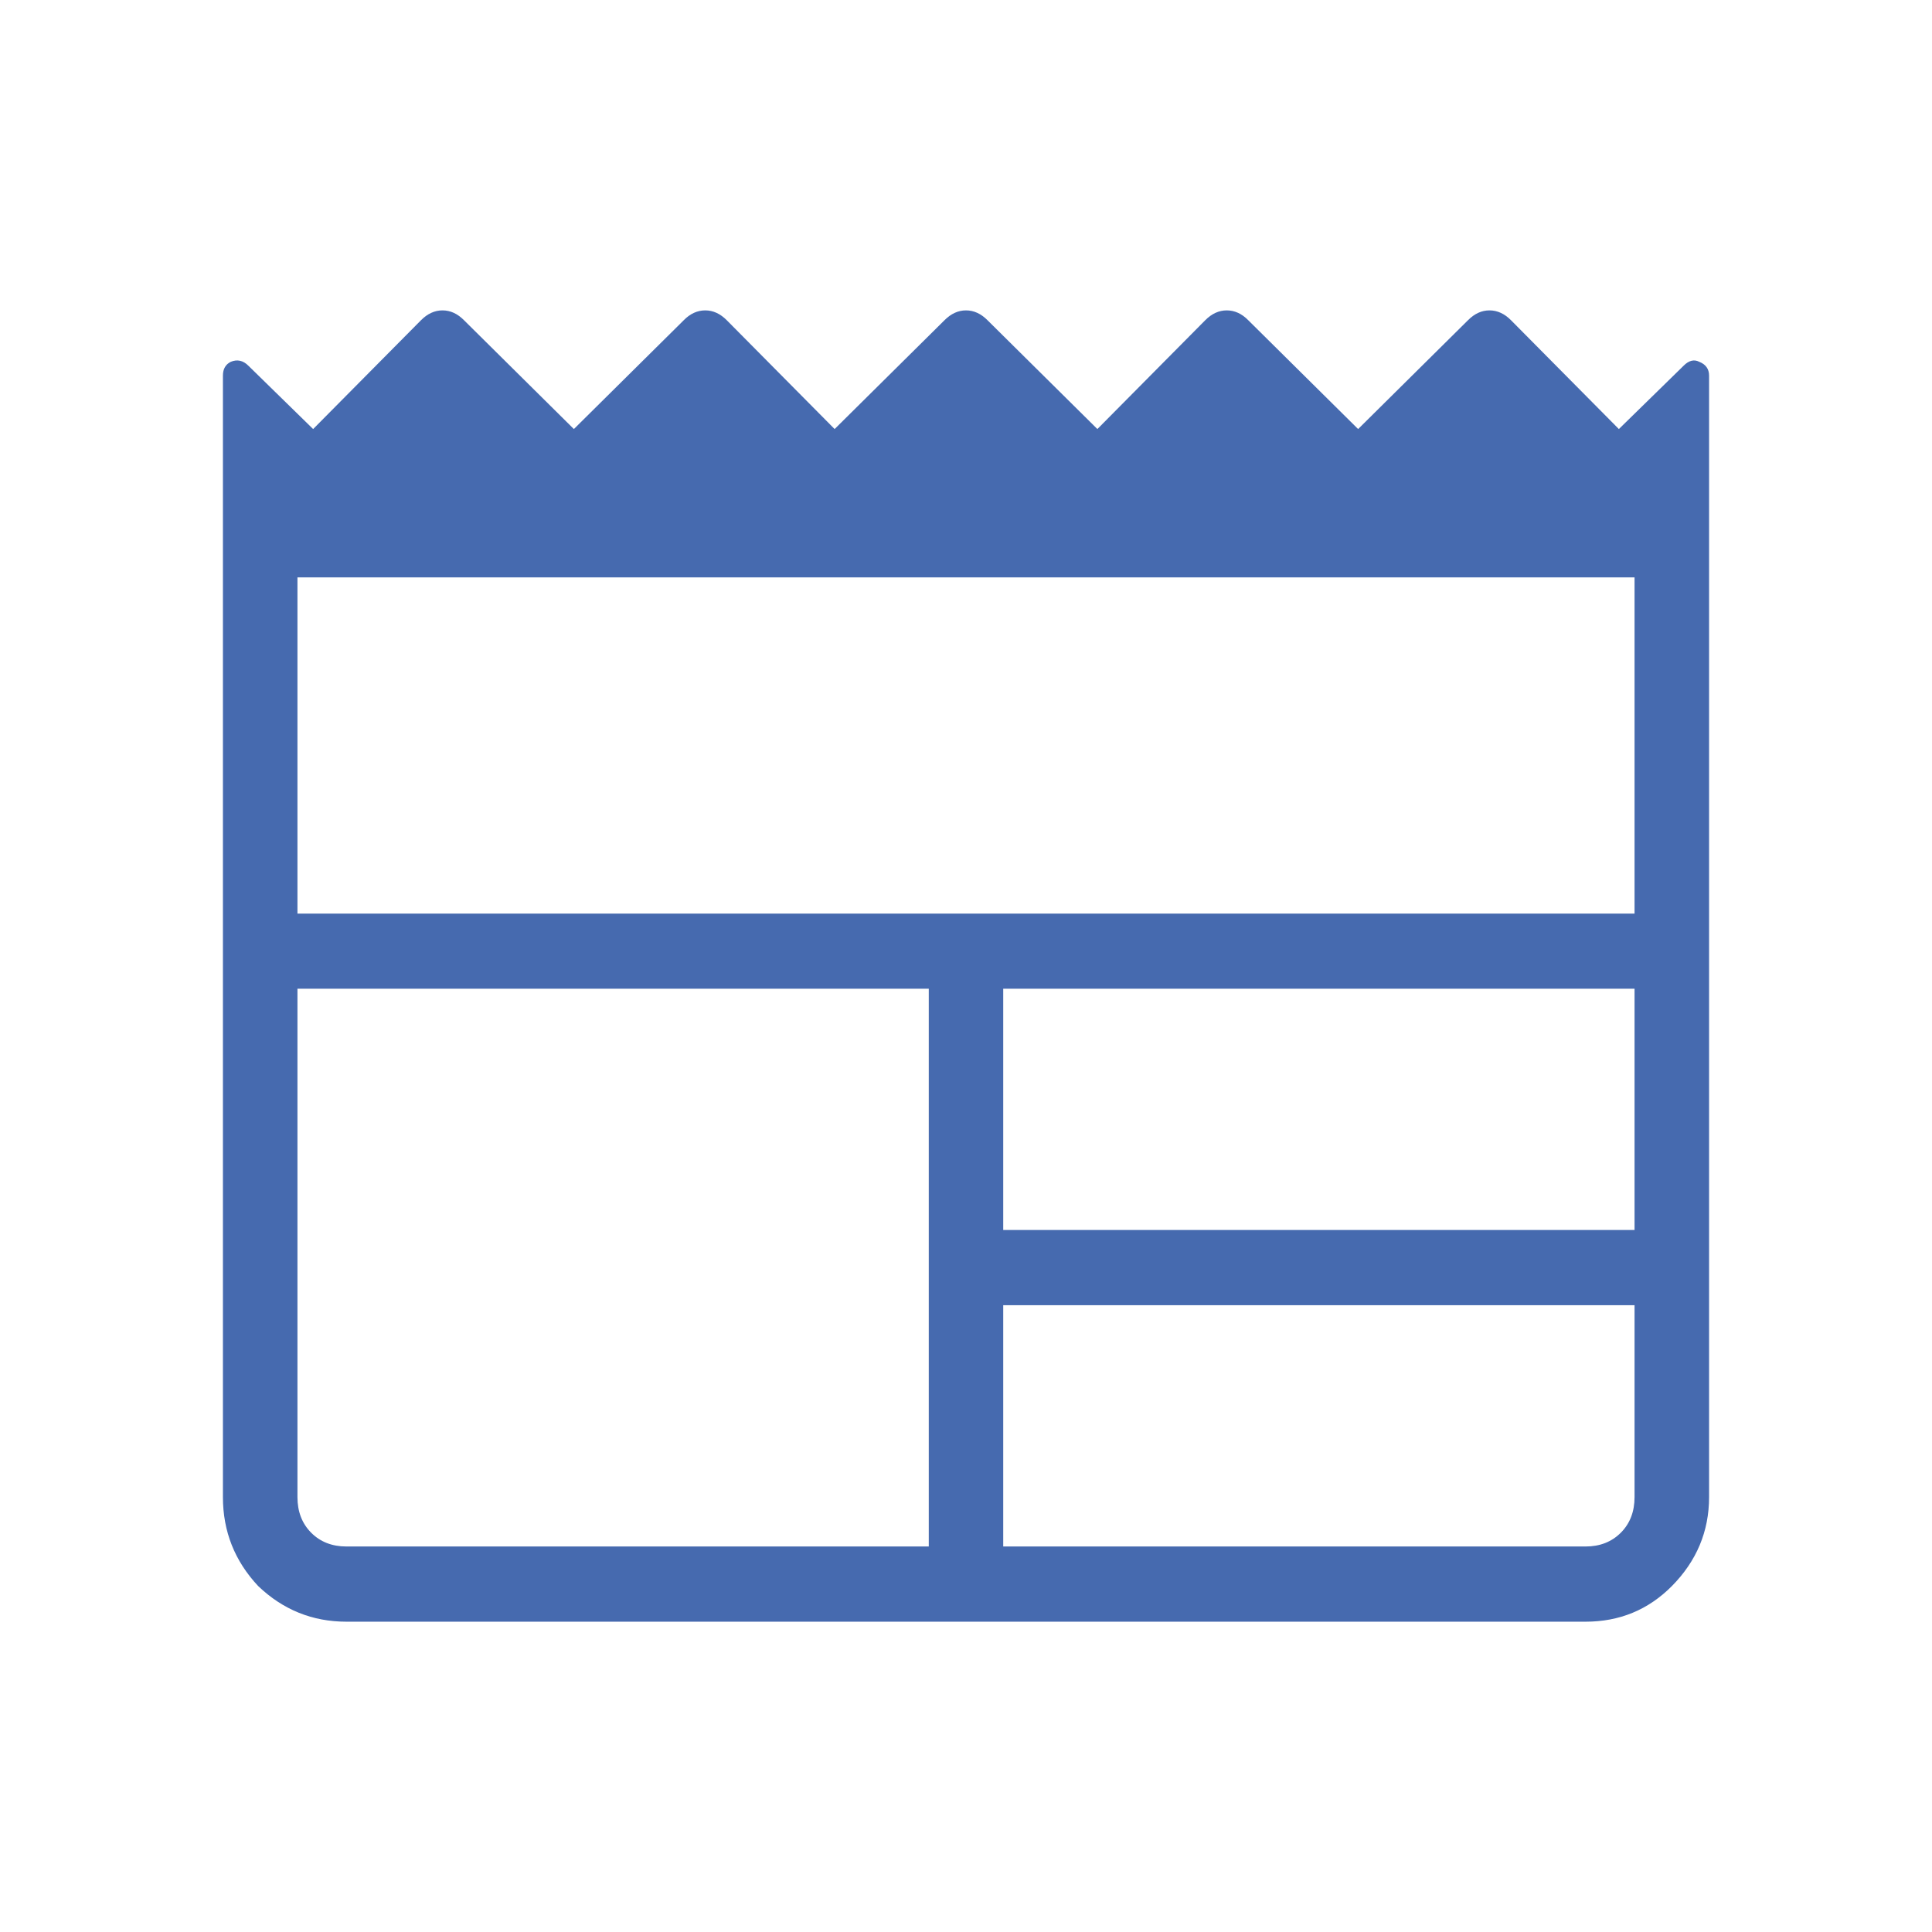 <svg width="26" height="26" viewBox="0 0 26 26" fill="none" xmlns="http://www.w3.org/2000/svg">
<g clip-path="url(#clip0_26024_4264)">
<mask id="mask0_26024_4264" style="mask-type:alpha" maskUnits="userSpaceOnUse" x="0" y="0" width="26" height="26">
<rect width="26" height="26" fill="#D9D9D9"/>
</mask>
<g mask="url(#mask0_26024_4264)">
<path d="M4.662 21.824C4.205 21.824 3.809 21.664 3.475 21.345C3.158 21.007 3 20.608 3 20.147V5.055C3 4.966 3.035 4.904 3.106 4.869C3.193 4.833 3.273 4.851 3.343 4.922L4.214 5.774L5.665 4.31C5.753 4.221 5.85 4.177 5.955 4.177C6.061 4.177 6.157 4.221 6.245 4.31L7.723 5.774L9.201 4.31C9.288 4.221 9.385 4.177 9.491 4.177C9.596 4.177 9.693 4.221 9.781 4.31L11.232 5.774L12.71 4.31C12.798 4.221 12.895 4.177 13 4.177C13.105 4.177 13.202 4.221 13.29 4.31L14.768 5.774L16.219 4.31C16.307 4.221 16.404 4.177 16.509 4.177C16.615 4.177 16.712 4.221 16.799 4.31L18.277 5.774L19.755 4.31C19.843 4.221 19.939 4.177 20.045 4.177C20.15 4.177 20.247 4.221 20.335 4.31L21.786 5.774L22.657 4.922C22.727 4.851 22.798 4.833 22.868 4.869C22.956 4.904 23 4.966 23 5.055V20.147C23 20.608 22.833 21.007 22.499 21.345C22.182 21.664 21.795 21.824 21.338 21.824H4.662ZM4.662 20.812H12.499V13.306H4.003V20.147C4.003 20.342 4.064 20.502 4.187 20.626C4.31 20.75 4.469 20.812 4.662 20.812ZM13.501 20.812H21.338C21.531 20.812 21.689 20.75 21.813 20.626C21.936 20.502 21.997 20.342 21.997 20.147V17.565H13.501V20.812ZM13.501 16.553H21.997V13.306H13.501V16.553ZM4.003 12.295H21.997V7.77H4.003V12.295Z" fill="#466AAF"/>
</g>
</g>
<defs>
<clipPath id="clip0_26024_4264">
<rect width="26" height="26" fill="white"/>
</clipPath>
</defs>
</svg>

